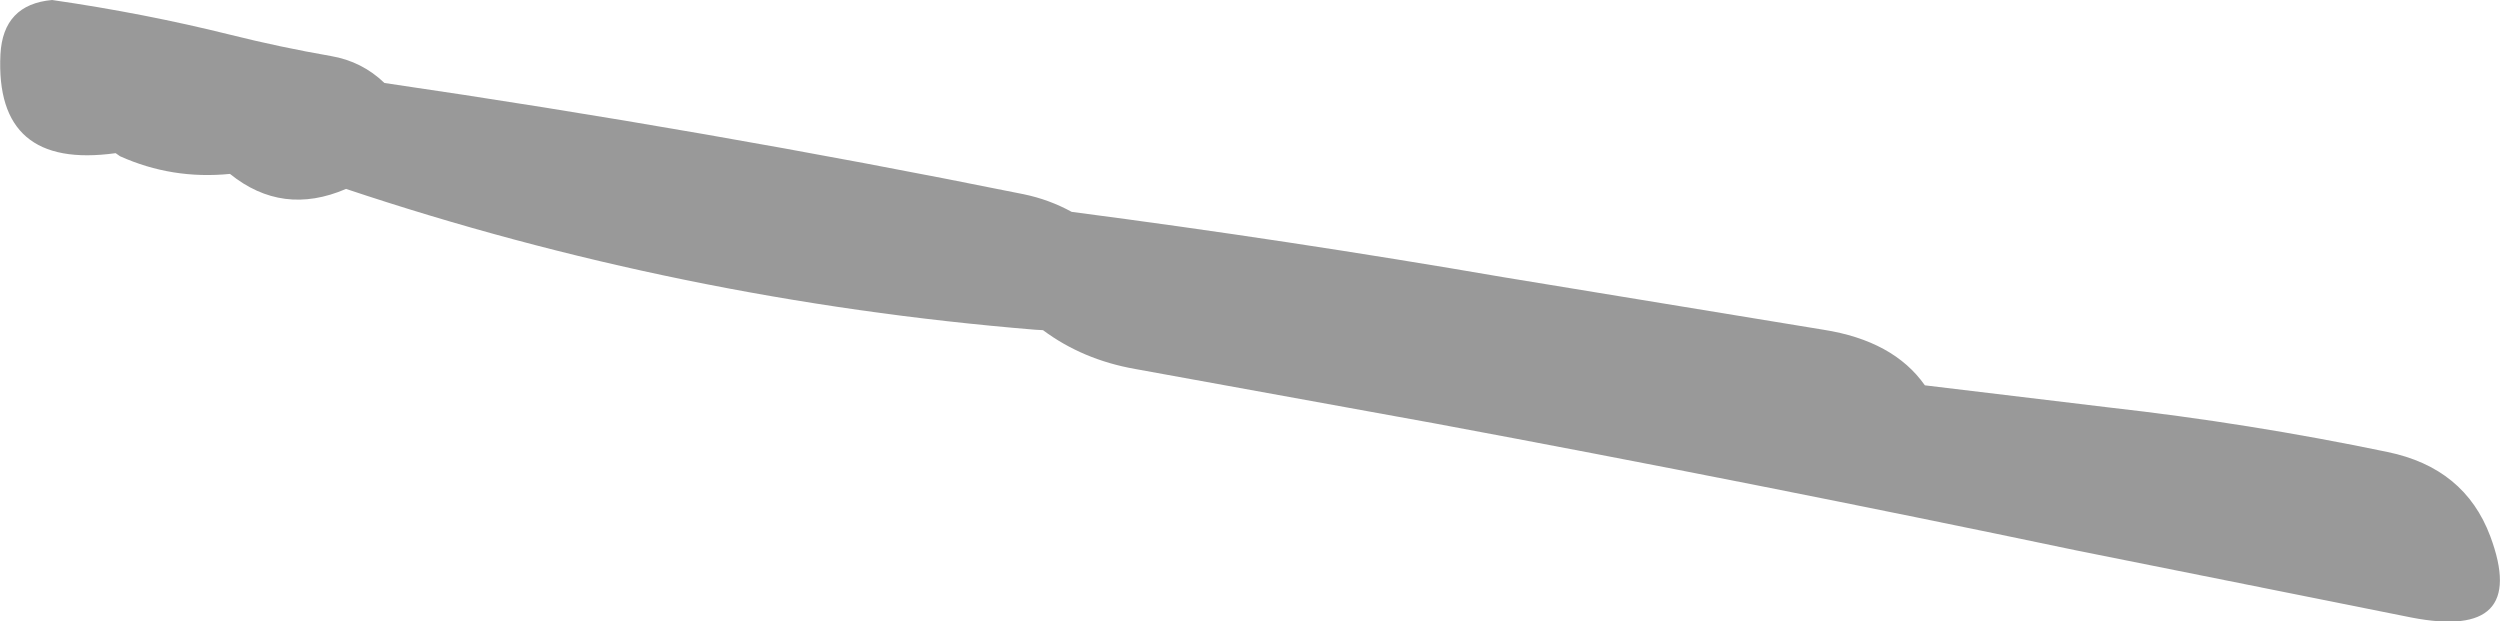 <?xml version="1.0" encoding="UTF-8" standalone="no"?>
<svg xmlns:xlink="http://www.w3.org/1999/xlink" height="70.4px" width="283.2px" xmlns="http://www.w3.org/2000/svg">
  <g transform="matrix(1.0, 0.0, 0.0, 1.0, -218.5, -61.25)">
    <path d="M500.6 122.0 Q505.0 133.8 491.65 131.2 L453.7 123.6 Q417.45 116.0 380.95 109.2 L347.1 103.05 Q341.15 102.0 336.65 98.65 L335.75 98.6 Q295.55 95.3 257.7 82.65 250.5 85.75 244.55 80.95 238.0 81.6 232.1 78.95 L231.6 78.6 Q217.9 80.5 218.55 67.4 218.85 61.75 224.4 61.25 234.8 62.75 244.65 65.2 250.25 66.6 256.0 67.6 259.5 68.2 262.05 70.65 298.3 75.95 334.45 83.25 337.35 83.85 339.9 85.25 364.4 88.45 388.8 92.65 L425.05 98.6 Q433.0 99.85 436.55 104.9 L457.35 107.4 Q473.35 109.2 488.95 112.45 497.7 114.25 500.6 122.0" fill="#999999" fill-rule="evenodd" stroke="none"/>
  </g>
</svg>
